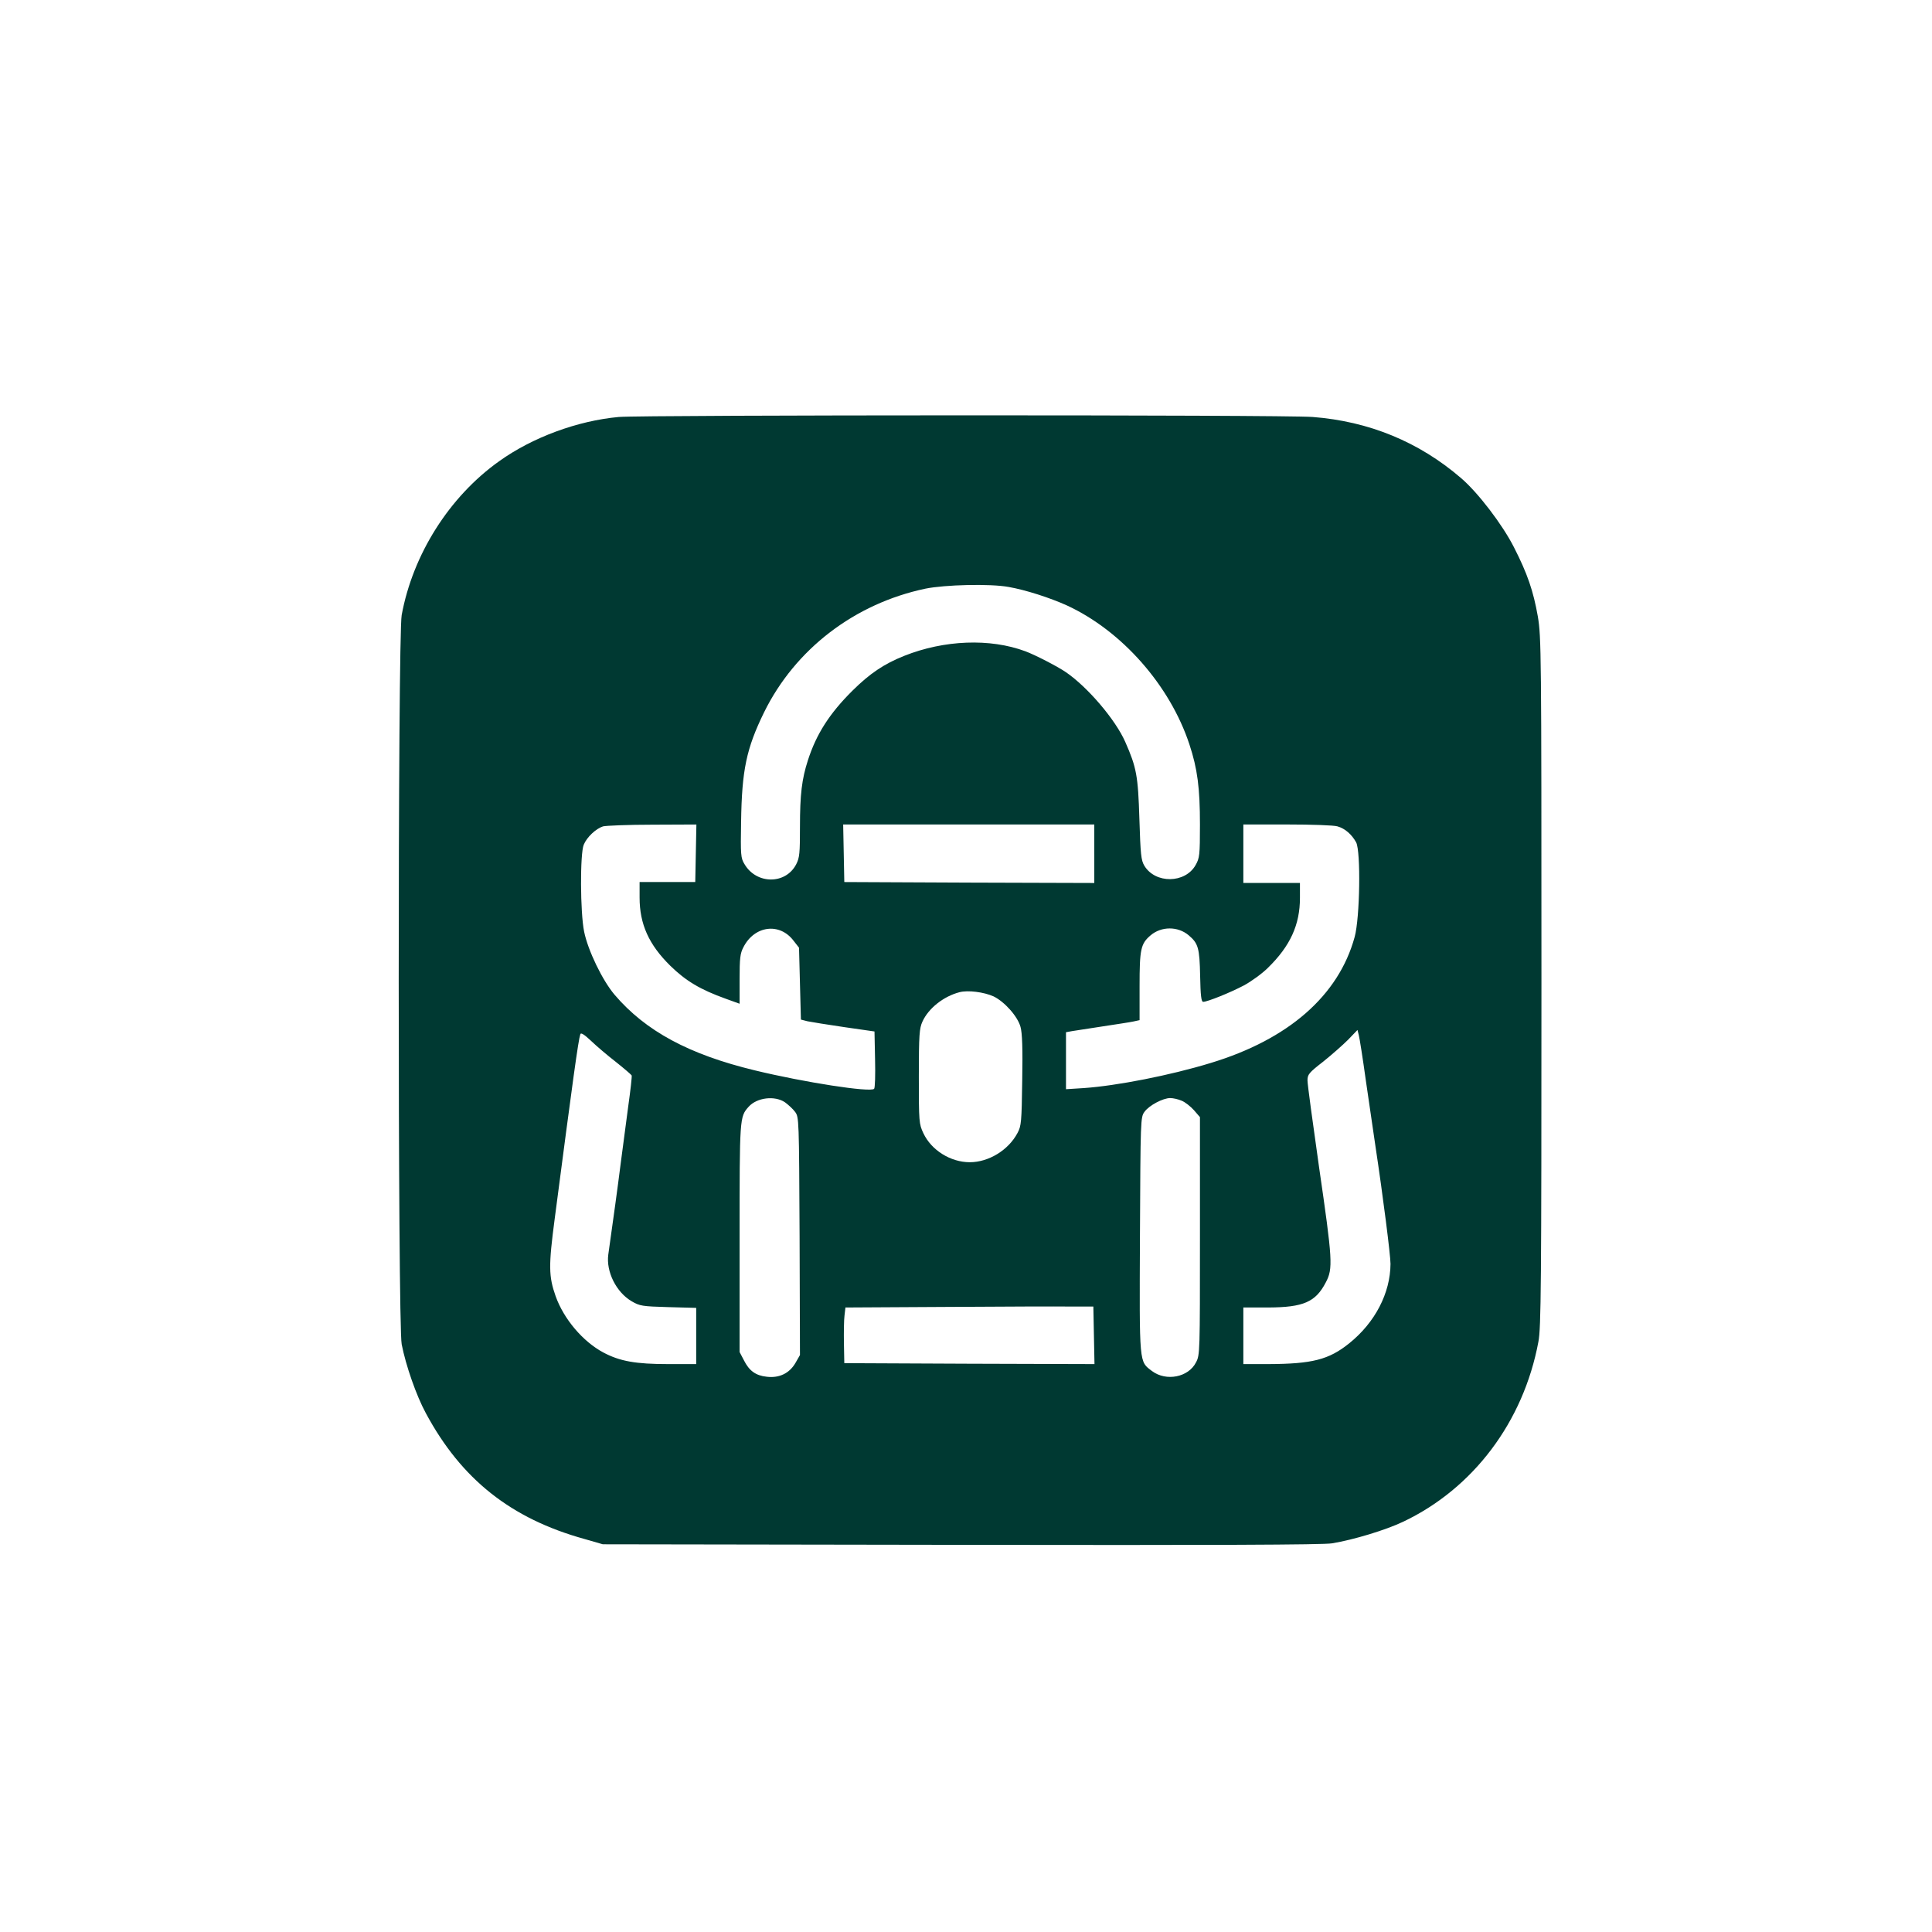 <?xml version="1.0" standalone="no"?>
<!DOCTYPE svg PUBLIC "-//W3C//DTD SVG 20010904//EN"
 "http://www.w3.org/TR/2001/REC-SVG-20010904/DTD/svg10.dtd">
<svg version="1.0" xmlns="http://www.w3.org/2000/svg"
 width="1024pt" height="1024pt" viewBox="0 0 1024 1024"
 preserveAspectRatio="xMidYMid meet">

<g transform="translate(0,1024) scale(0.1,-0.1)"
fill="#003932" stroke="none">
<path d="M3280 8030 c-219 -20 -458 -108 -635 -235 -264 -188 -457 -494 -516
-815 -21 -112 -21 -3761 0 -3865 22 -113 78 -273 128 -365 188 -350 451 -559
841 -667 l97 -28 1900 -3 c1333 -2 1919 0 1965 8 115 19 283 70 376 114 372
176 639 530 718 955 14 74 16 294 16 1906 0 1761 -1 1827 -19 1937 -24 136
-55 227 -127 368 -61 120 -190 289 -280 366 -223 192 -488 301 -787 324 -155
12 -3545 11 -3677 0z m2066 -901 c91 -16 218 -57 309 -98 292 -135 546 -424
649 -736 43 -130 56 -232 56 -425 0 -163 -2 -178 -23 -215 -55 -98 -214 -100
-272 -3 -17 29 -20 58 -26 248 -7 228 -15 272 -75 408 -52 118 -199 290 -314
369 -47 32 -164 92 -215 111 -188 70 -431 60 -642 -24 -108 -43 -183 -94 -274
-184 -122 -121 -192 -230 -237 -370 -32 -99 -42 -180 -42 -353 0 -139 -2 -163
-20 -198 -56 -108 -211 -107 -274 1 -20 32 -21 49 -18 225 4 273 28 388 122
580 165 335 480 576 855 655 103 21 344 27 441 9z m-1658 -1411 l-3 -153 -148
0 -147 0 0 -82 c0 -141 49 -250 163 -362 82 -80 158 -126 295 -175 l72 -26 0
131 c0 109 3 136 20 168 58 115 192 133 266 35 l29 -37 5 -191 5 -190 35 -9
c19 -4 107 -18 195 -31 l160 -23 3 -148 c2 -81 0 -151 -5 -156 -20 -20 -369
34 -633 98 -348 84 -578 208 -742 400 -65 76 -142 236 -162 335 -21 102 -22
414 -2 461 17 41 65 85 102 97 16 4 134 9 262 9 l233 1 -3 -152z m2112 -3 l0
-155 -662 2 -663 3 -3 153 -3 152 666 0 665 0 0 -155z m1289 145 c40 -11 76
-43 99 -85 25 -49 20 -399 -8 -501 -85 -311 -351 -543 -763 -668 -216 -66
-499 -121 -672 -133 l-95 -6 0 151 0 151 33 6 c17 3 91 14 162 25 72 11 145
22 163 26 l32 7 0 179 c0 198 6 226 59 271 57 48 144 48 201 0 51 -43 58 -67
61 -216 2 -103 6 -137 16 -137 22 0 142 48 216 87 39 21 97 63 127 93 119 116
170 229 170 371 l0 79 -150 0 -150 0 0 155 0 155 233 0 c127 0 247 -4 266 -10z
m-1823 -901 c58 -28 128 -106 143 -162 9 -32 12 -114 9 -283 -3 -221 -5 -242
-25 -279 -48 -91 -153 -155 -253 -155 -102 0 -204 64 -246 154 -23 49 -24 59
-24 301 0 221 3 255 19 290 32 71 112 134 196 156 45 12 130 1 181 -22z m1973
-444 c17 -115 40 -273 51 -349 41 -271 80 -580 80 -625 -1 -155 -82 -311 -219
-421 -108 -87 -197 -109 -428 -110 l-133 0 0 150 0 150 133 0 c186 1 250 29
304 133 39 73 36 118 -36 613 -33 232 -61 437 -61 457 0 32 7 41 83 100 45 36
104 88 132 116 l50 52 7 -28 c4 -15 21 -122 37 -238z m-3974 96 c44 -35 81
-67 83 -71 2 -5 -6 -77 -18 -162 -11 -84 -29 -220 -40 -303 -16 -128 -39 -294
-66 -485 -12 -90 42 -199 124 -247 43 -25 55 -27 194 -31 l148 -4 0 -149 0
-149 -147 0 c-174 0 -258 15 -346 62 -108 58 -209 177 -252 298 -37 105 -38
160 -5 410 97 742 125 946 136 979 3 9 21 -2 57 -36 28 -27 88 -78 132 -112z
m895 -213 c18 -13 43 -36 54 -51 21 -28 21 -37 24 -659 l2 -630 -24 -42 c-32
-55 -86 -81 -152 -73 -58 6 -93 31 -121 87 l-23 44 0 603 c0 642 0 643 48 697
44 49 138 60 192 24z m2103 8 c18 -7 47 -30 65 -50 l32 -37 0 -630 c0 -617 0
-631 -21 -670 -40 -79 -158 -102 -233 -46 -69 53 -67 26 -64 721 3 612 3 625
24 653 24 34 98 73 136 73 16 0 43 -6 61 -14z m-465 -1244 l3 -152 -663 2
-663 3 -2 105 c-1 58 0 124 3 147 l5 43 537 3 c295 2 591 3 657 2 l120 0 3
-153z"/>
</g>
</svg>
